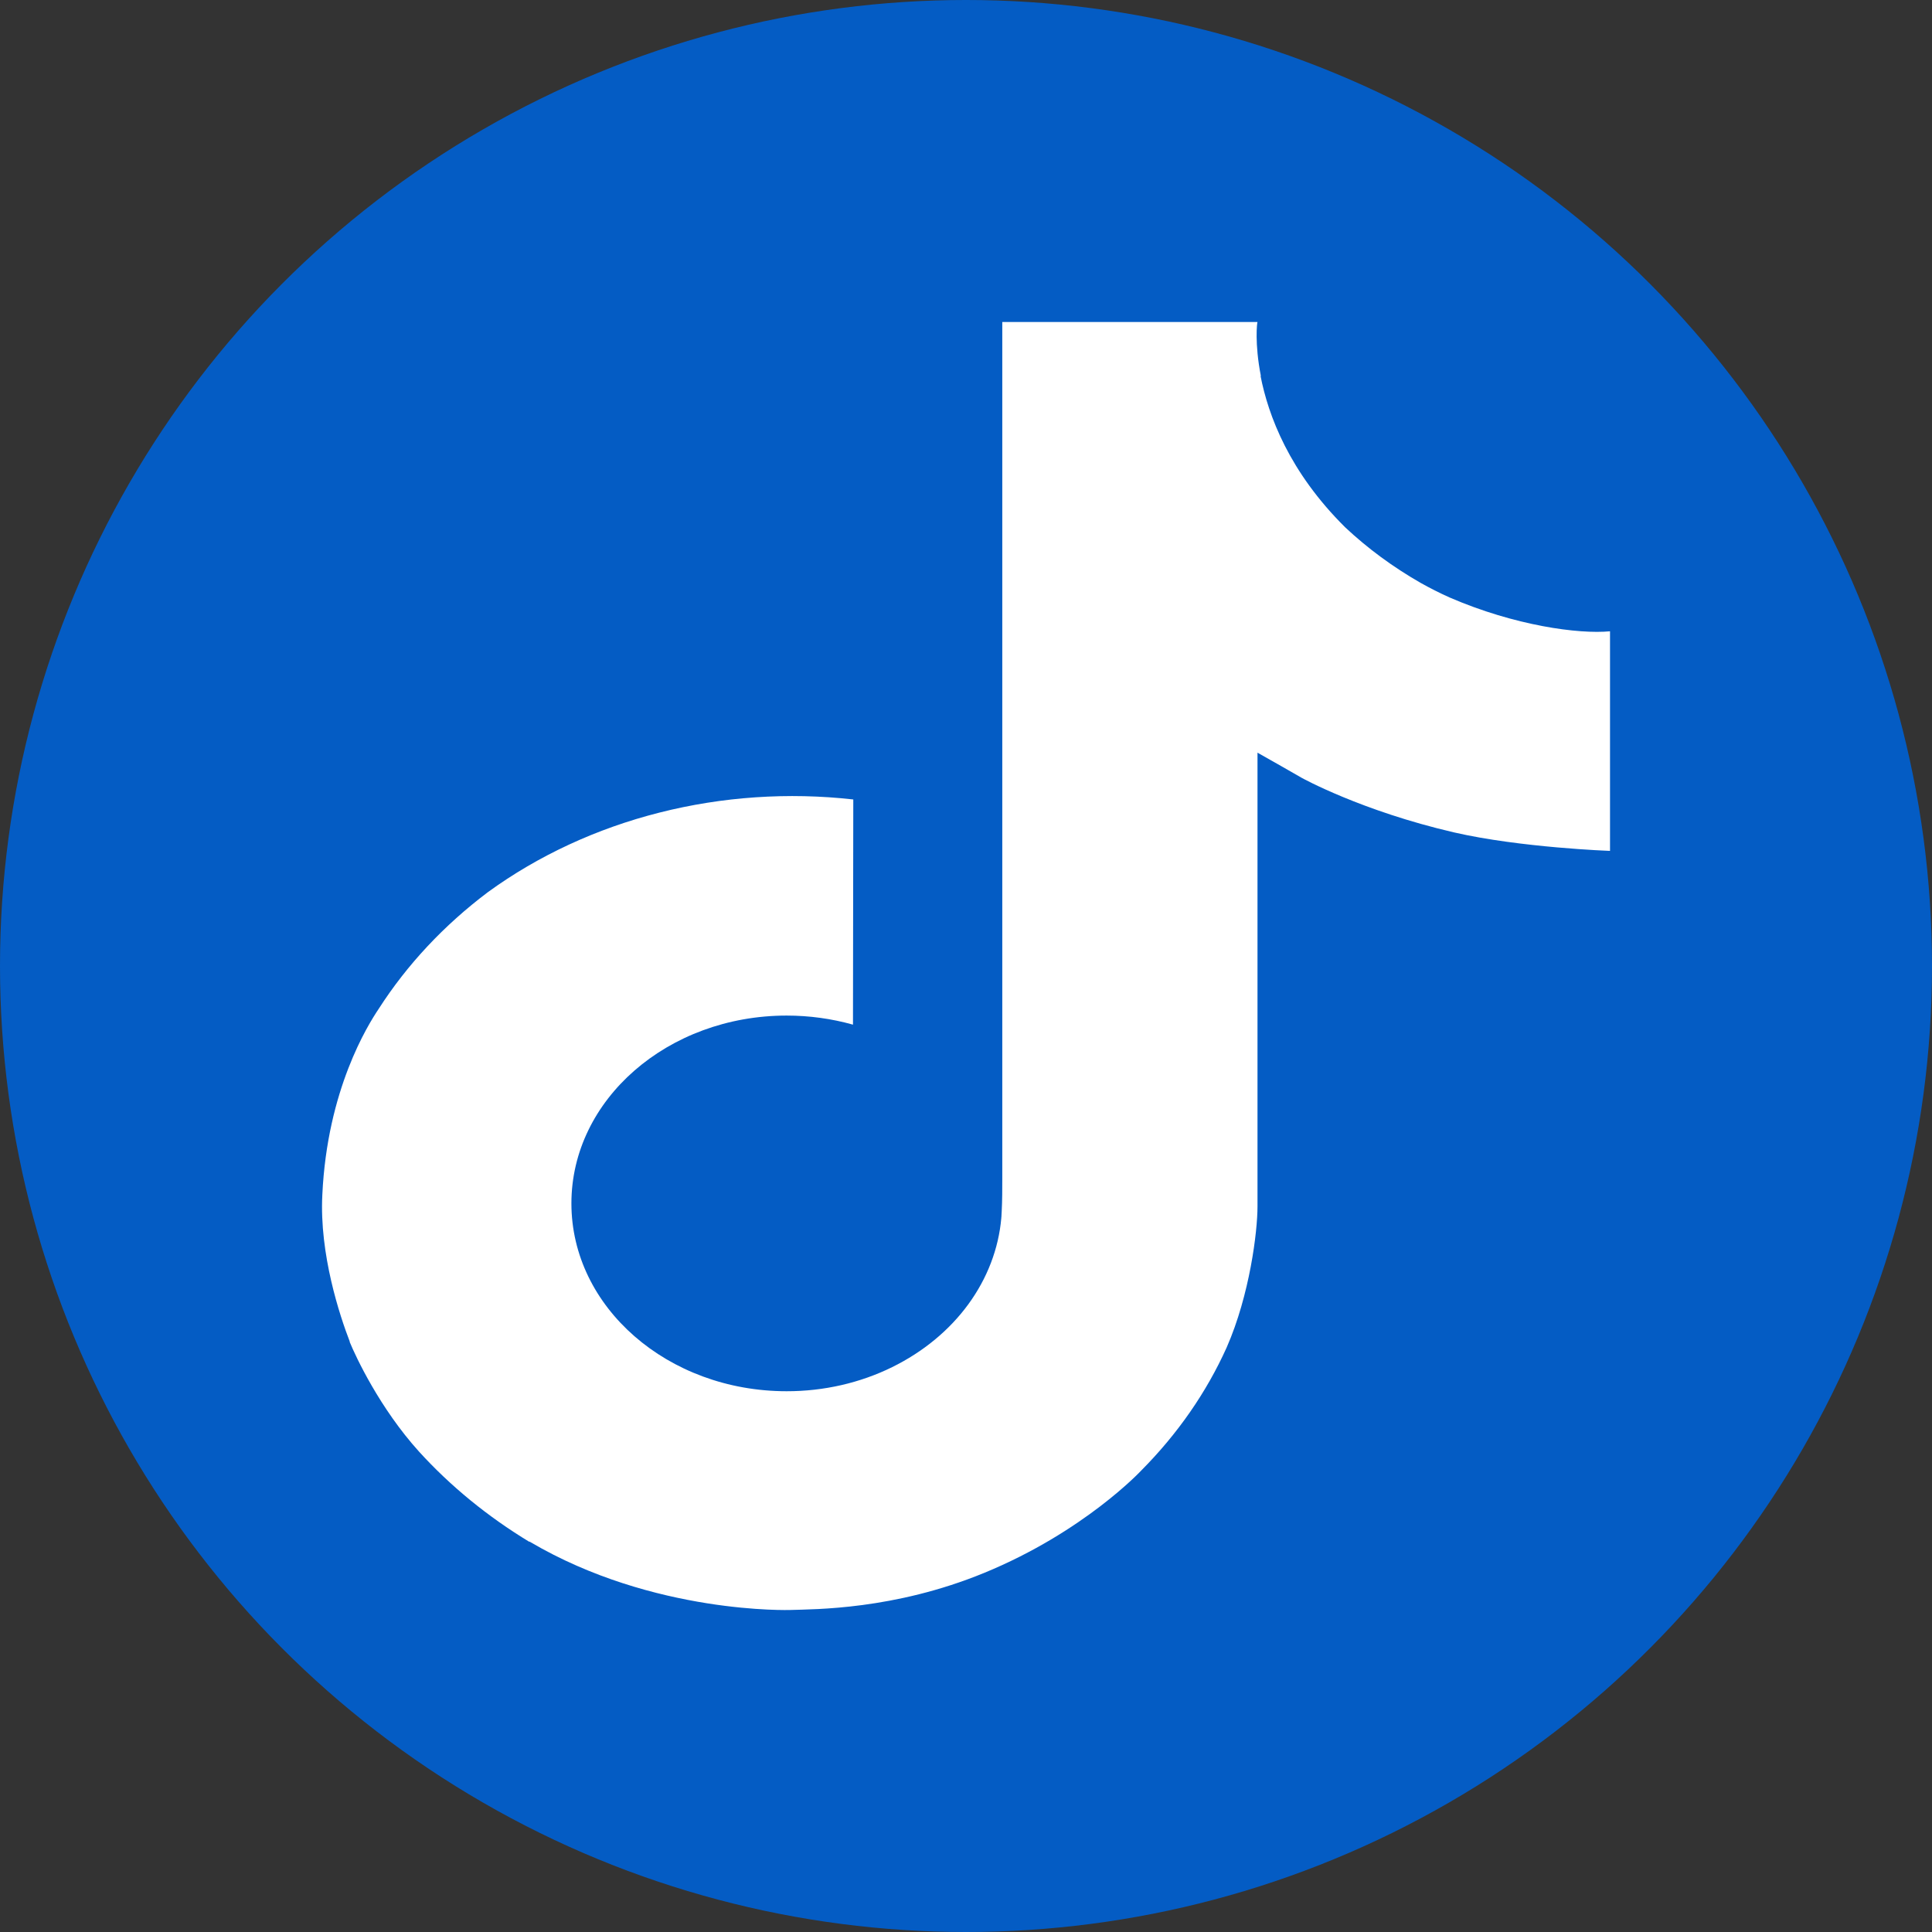 <svg width="50" height="50" viewBox="0 0 50 50" fill="none" xmlns="http://www.w3.org/2000/svg">
<rect x="0" y="0" width="50" height="50" fill="#333333" stroke="none"/>
<circle cx="25" cy="25" r="25" fill="#045CC4"/>
<path d="M37.516 15.463C37.257 15.347 37.004 15.219 36.759 15.081C36.047 14.673 35.394 14.192 34.815 13.649C33.364 12.211 32.823 10.752 32.623 9.73H32.631C32.465 8.883 32.534 8.334 32.544 8.334H25.939V30.47C25.939 30.768 25.939 31.061 25.924 31.352C25.924 31.388 25.921 31.421 25.918 31.46C25.918 31.476 25.918 31.492 25.914 31.509C25.914 31.513 25.914 31.517 25.914 31.522C25.844 32.316 25.551 33.083 25.059 33.756C24.567 34.429 23.891 34.986 23.092 35.38C22.259 35.791 21.317 36.006 20.359 36.005C17.282 36.005 14.788 33.83 14.788 31.144C14.788 28.458 17.282 26.283 20.359 26.283C20.942 26.283 21.521 26.362 22.075 26.518L22.083 20.69C20.401 20.501 18.693 20.617 17.066 21.03C15.439 21.442 13.928 22.143 12.629 23.087C11.49 23.944 10.533 24.967 9.8 26.11C9.521 26.526 8.469 28.2 8.342 30.918C8.262 32.46 8.796 34.058 9.051 34.718V34.732C9.211 35.121 9.832 36.448 10.844 37.567C11.66 38.464 12.624 39.252 13.705 39.906V39.892L13.721 39.906C16.919 41.789 20.464 41.666 20.464 41.666C21.078 41.644 23.134 41.666 25.469 40.707C28.058 39.644 29.532 38.06 29.532 38.06C30.474 37.113 31.223 36.035 31.747 34.87C32.344 33.508 32.544 31.875 32.544 31.222V19.479C32.624 19.52 33.691 20.132 33.691 20.132C33.691 20.132 35.229 20.986 37.628 21.542C39.349 21.938 41.667 22.021 41.667 22.021V16.338C40.855 16.415 39.205 16.193 37.516 15.463Z" fill="white"/>
</svg>
